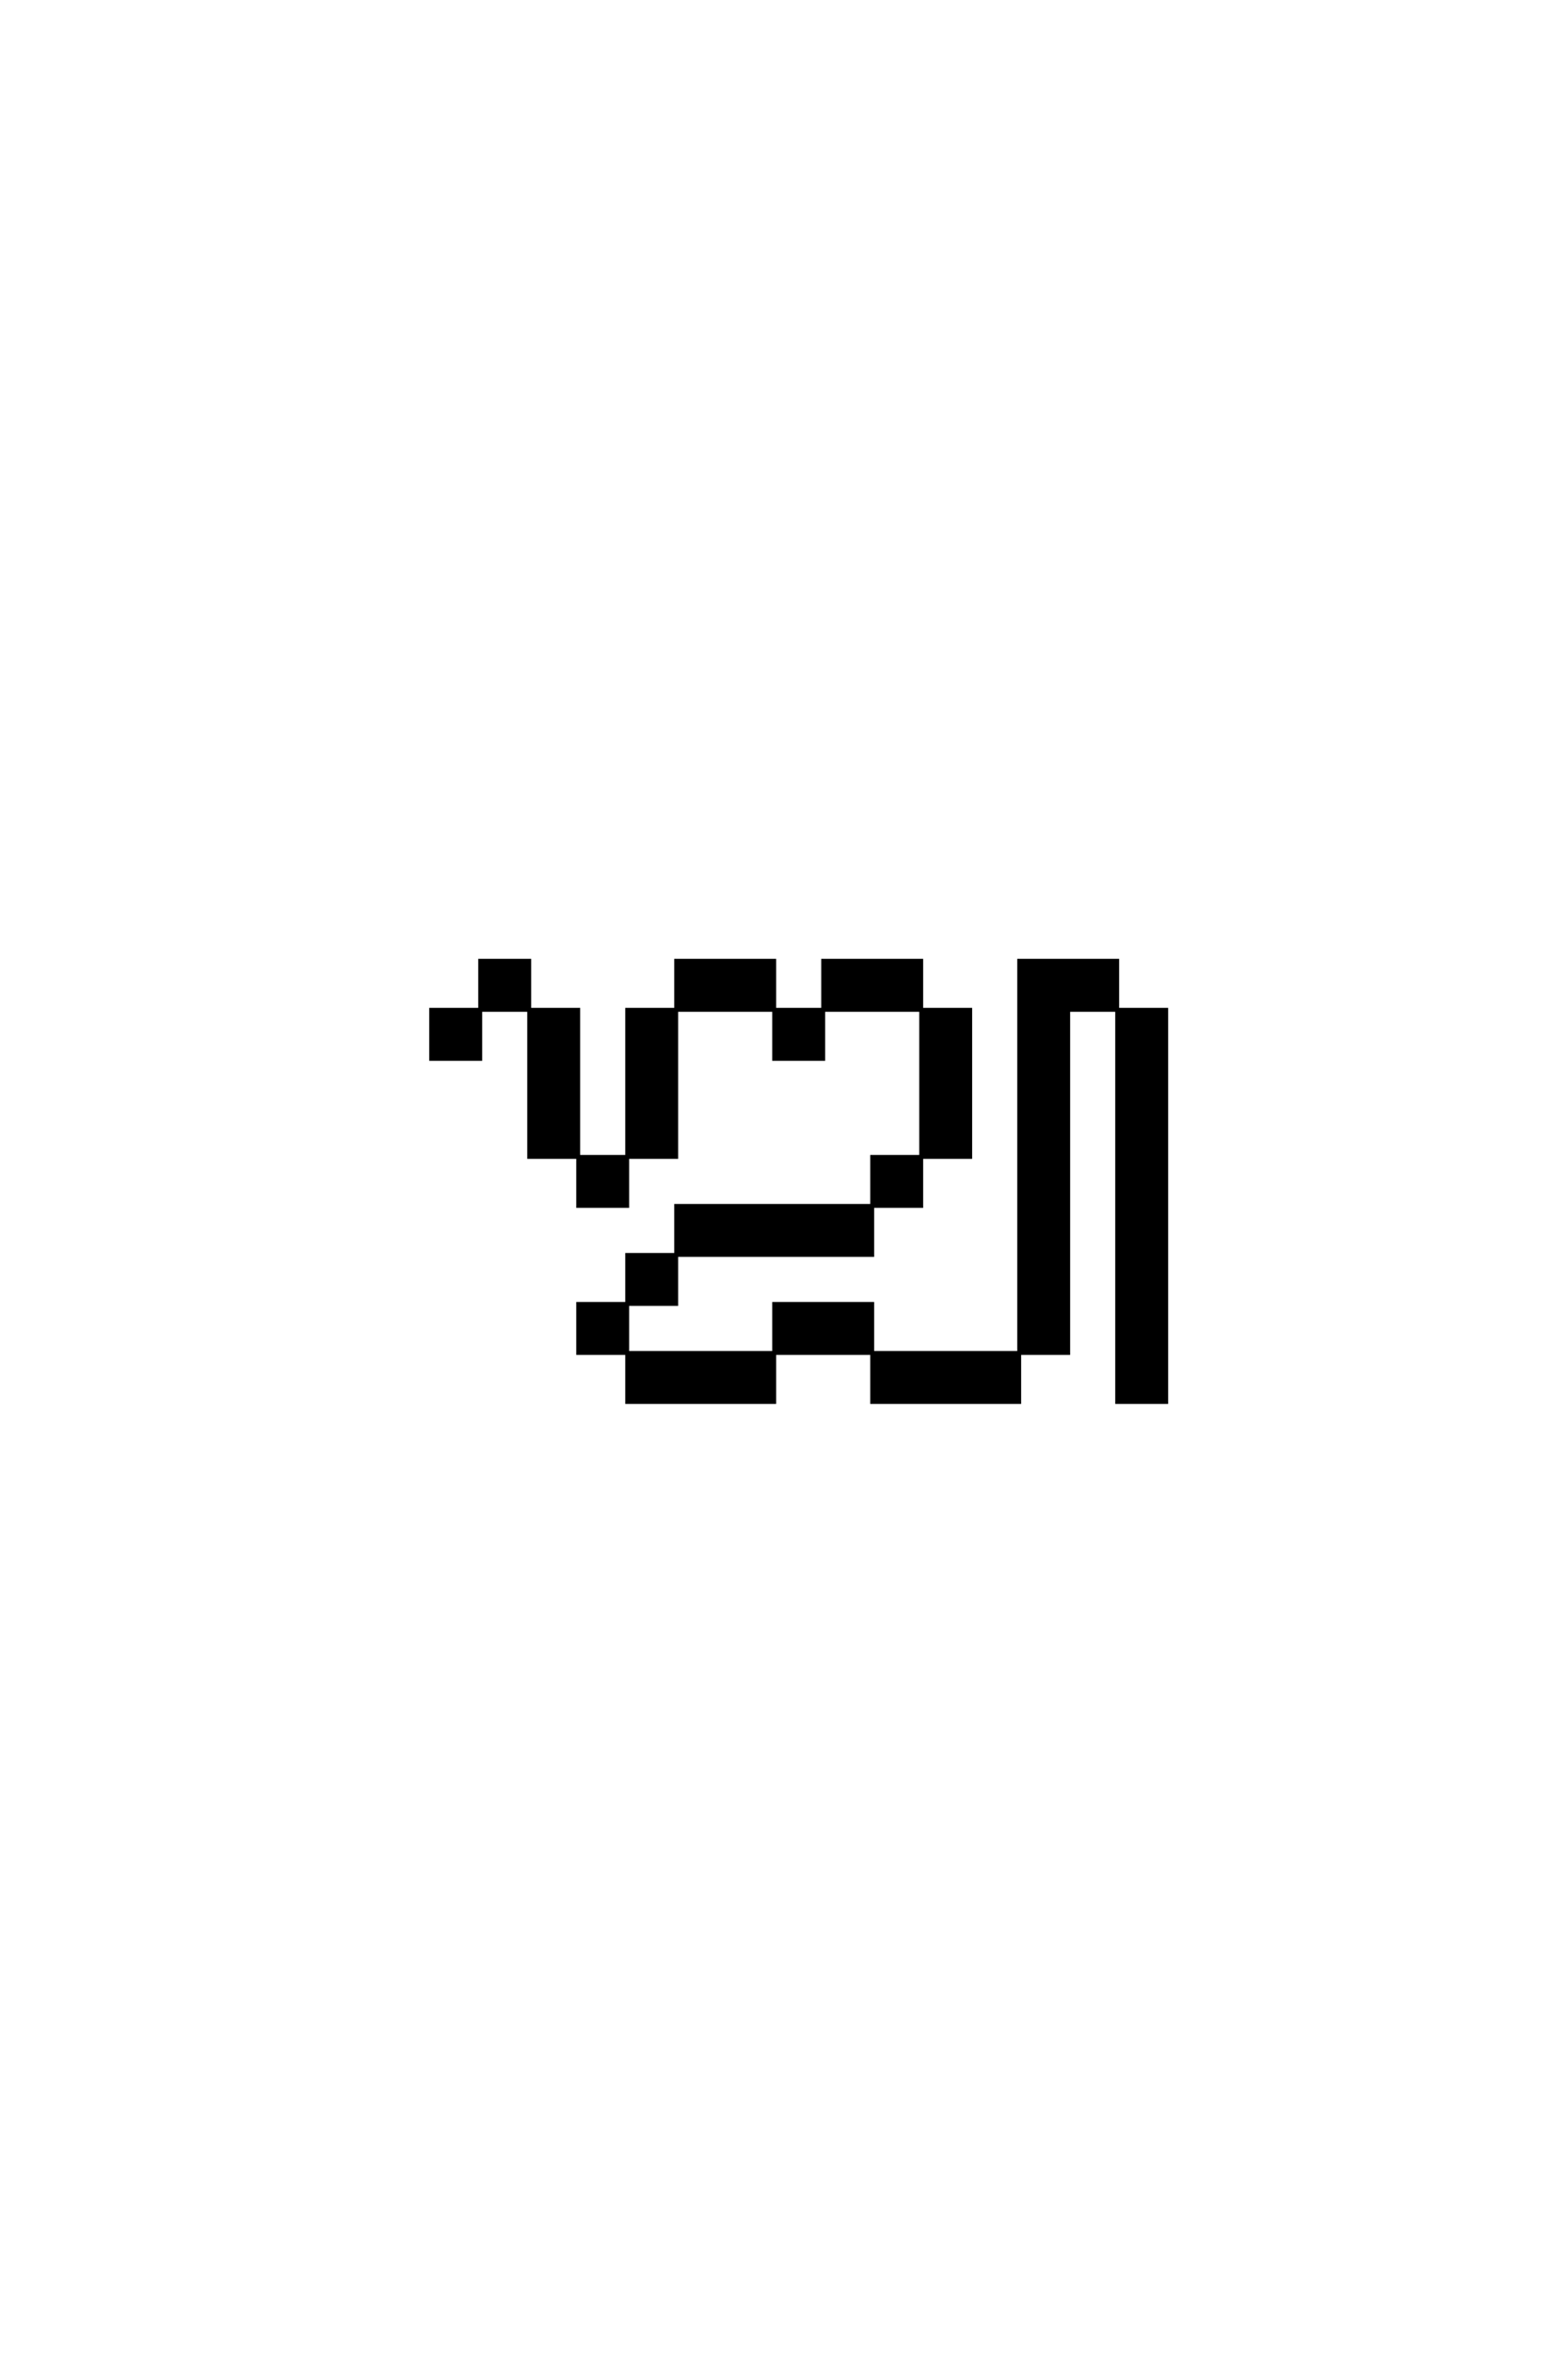 <?xml version='1.0' encoding='UTF-8'?>
<!DOCTYPE svg PUBLIC "-//W3C//DTD SVG 1.0//EN"
    "http://www.w3.org/TR/2001/REC-SVG-20010904/DTD/svg10.dtd">

<svg xmlns='http://www.w3.org/2000/svg' version='1.0'
     width='40.0' height='60.0'>

 <g transform='scale(0.1 -0.1) translate(110.0 -370.0)'>
  <path d='M50 25
L50 12.5
L87.5 12.5
L87.5 25
L50 25
L50 25
M50 25
L50 37.5
L37.5 37.5
L37.5 25
L50 25
L50 25
M87.5 25
L112.5 25
L112.5 12.5
L150 12.5
L150 25
L112.5 25
L112.5 37.5
L87.5 37.5
L87.5 25
L87.5 25
M150 25
L162.5 25
L162.5 37.5
L162.5 50
L162.5 62.5
L162.5 75
L162.5 87.5
L162.5 100
L162.5 112.5
L175 112.5
L175 100
L175 87.5
L175 75
L175 62.5
L175 50
L175 37.5
L175 25
L175 12.5
L187.5 12.5
L187.5 25
L187.5 37.5
L187.5 50
L187.5 62.5
L187.5 75
L187.5 87.5
L187.5 100
L187.5 112.5
L175 112.5
L175 125
L150 125
L150 112.5
L150 100
L150 87.5
L150 75
L150 62.5
L150 50
L150 37.5
L150 25
L150 25
M50 37.5
L62.5 37.5
L62.5 50
L50 50
L50 37.5
L50 37.5
M62.5 50
L112.5 50
L112.5 62.5
L62.5 62.5
L62.5 50
L62.5 50
M112.5 62.5
L125 62.5
L125 75
L112.5 75
L112.5 62.5
L112.5 62.5
M37.5 75
L37.5 62.5
L50 62.5
L50 75
L37.5 75
L37.5 75
M37.5 75
L37.5 87.5
L37.5 100
L37.5 112.5
L25 112.5
L25 100
L25 87.5
L25 75
L37.5 75
L37.5 75
M50 75
L62.5 75
L62.5 87.5
L62.5 100
L62.5 112.5
L50 112.5
L50 100
L50 87.5
L50 75
L50 75
M125 75
L137.5 75
L137.5 87.5
L137.5 100
L137.5 112.5
L125 112.5
L125 100
L125 87.5
L125 75
L125 75
M12.5 112.5
L0 112.5
L0 100
L12.5 100
L12.5 112.5
L12.5 112.5
M12.5 112.5
L25 112.5
L25 125
L12.5 125
L12.5 112.5
L12.5 112.5
M62.5 112.5
L87.5 112.5
L87.5 100
L100 100
L100 112.5
L87.5 112.5
L87.5 125
L62.5 125
L62.5 112.5
L62.5 112.5
M100 112.5
L125 112.5
L125 125
L100 125
L100 112.5
'
        style='fill: #000000; stroke: #000000'/>

 </g>
</svg>
